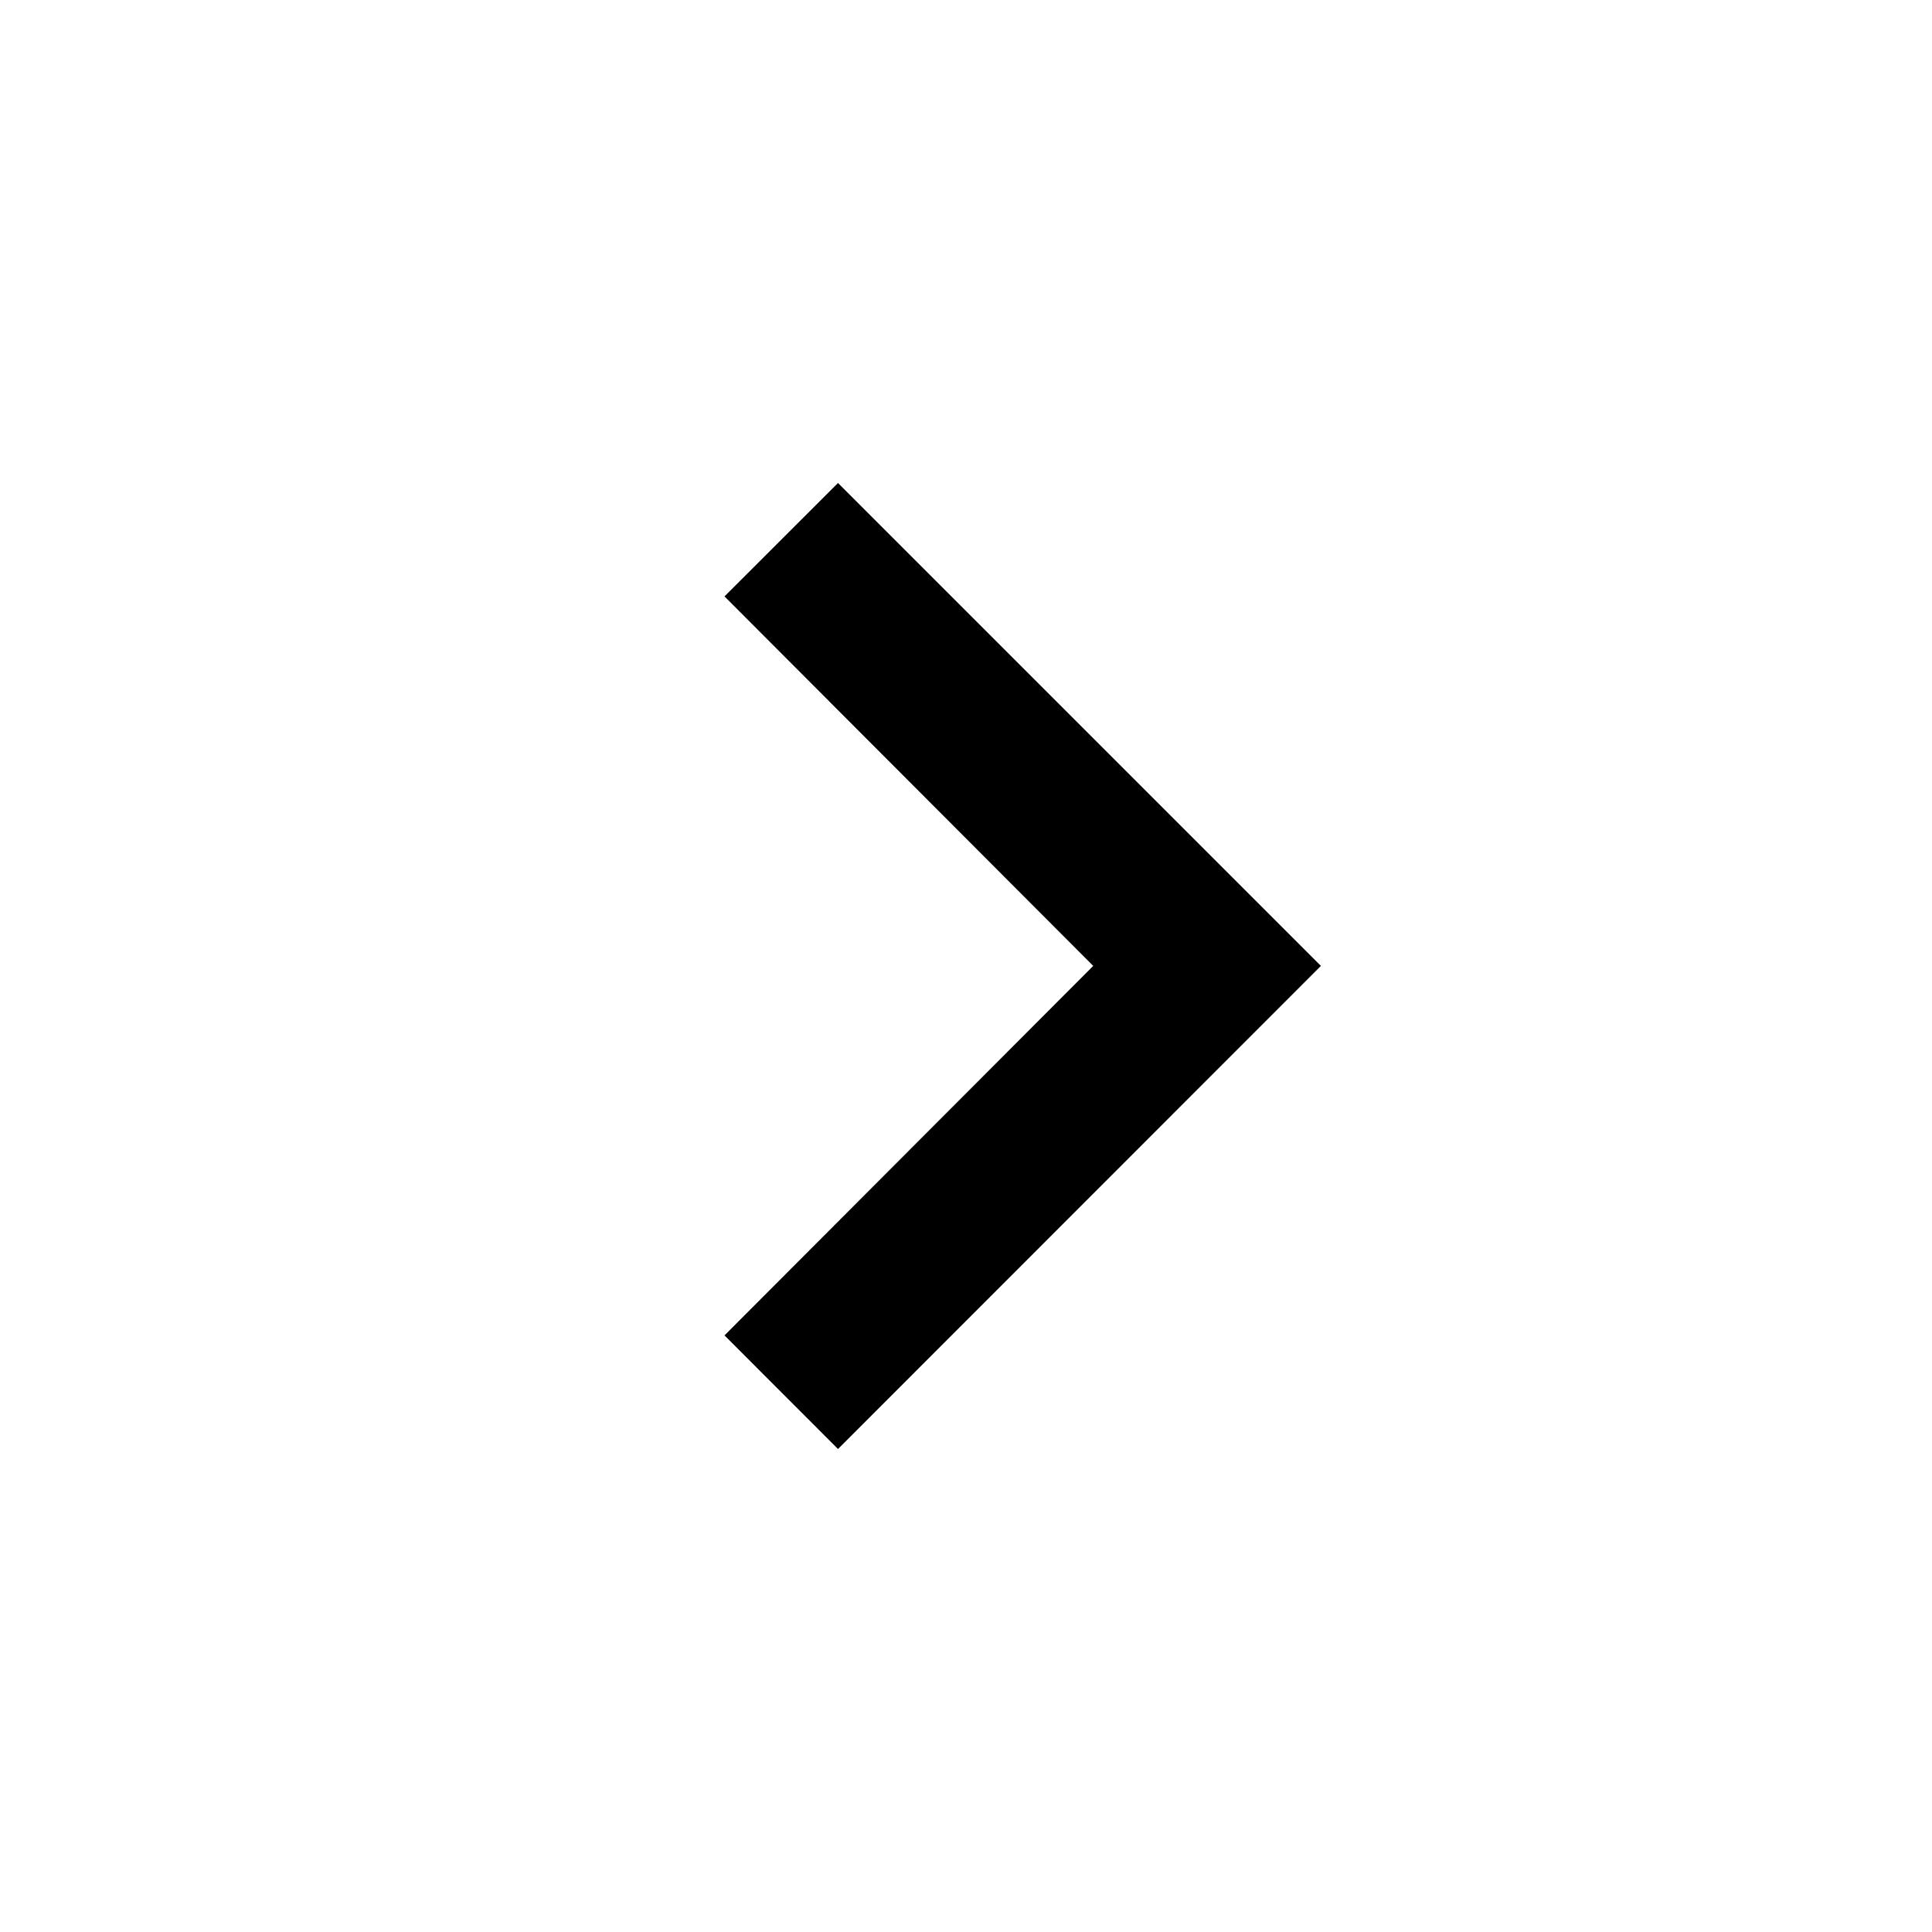 <svg width="20" height="20" viewBox="0 0 20 20" fill="none" xmlns="http://www.w3.org/2000/svg">
<path fill-rule="evenodd" clip-rule="evenodd" d="M8.675 5L7.5 6.174L11.317 9.999L7.5 13.824L8.675 15L13.674 9.999L8.675 5Z" fill="black"/>
</svg>
